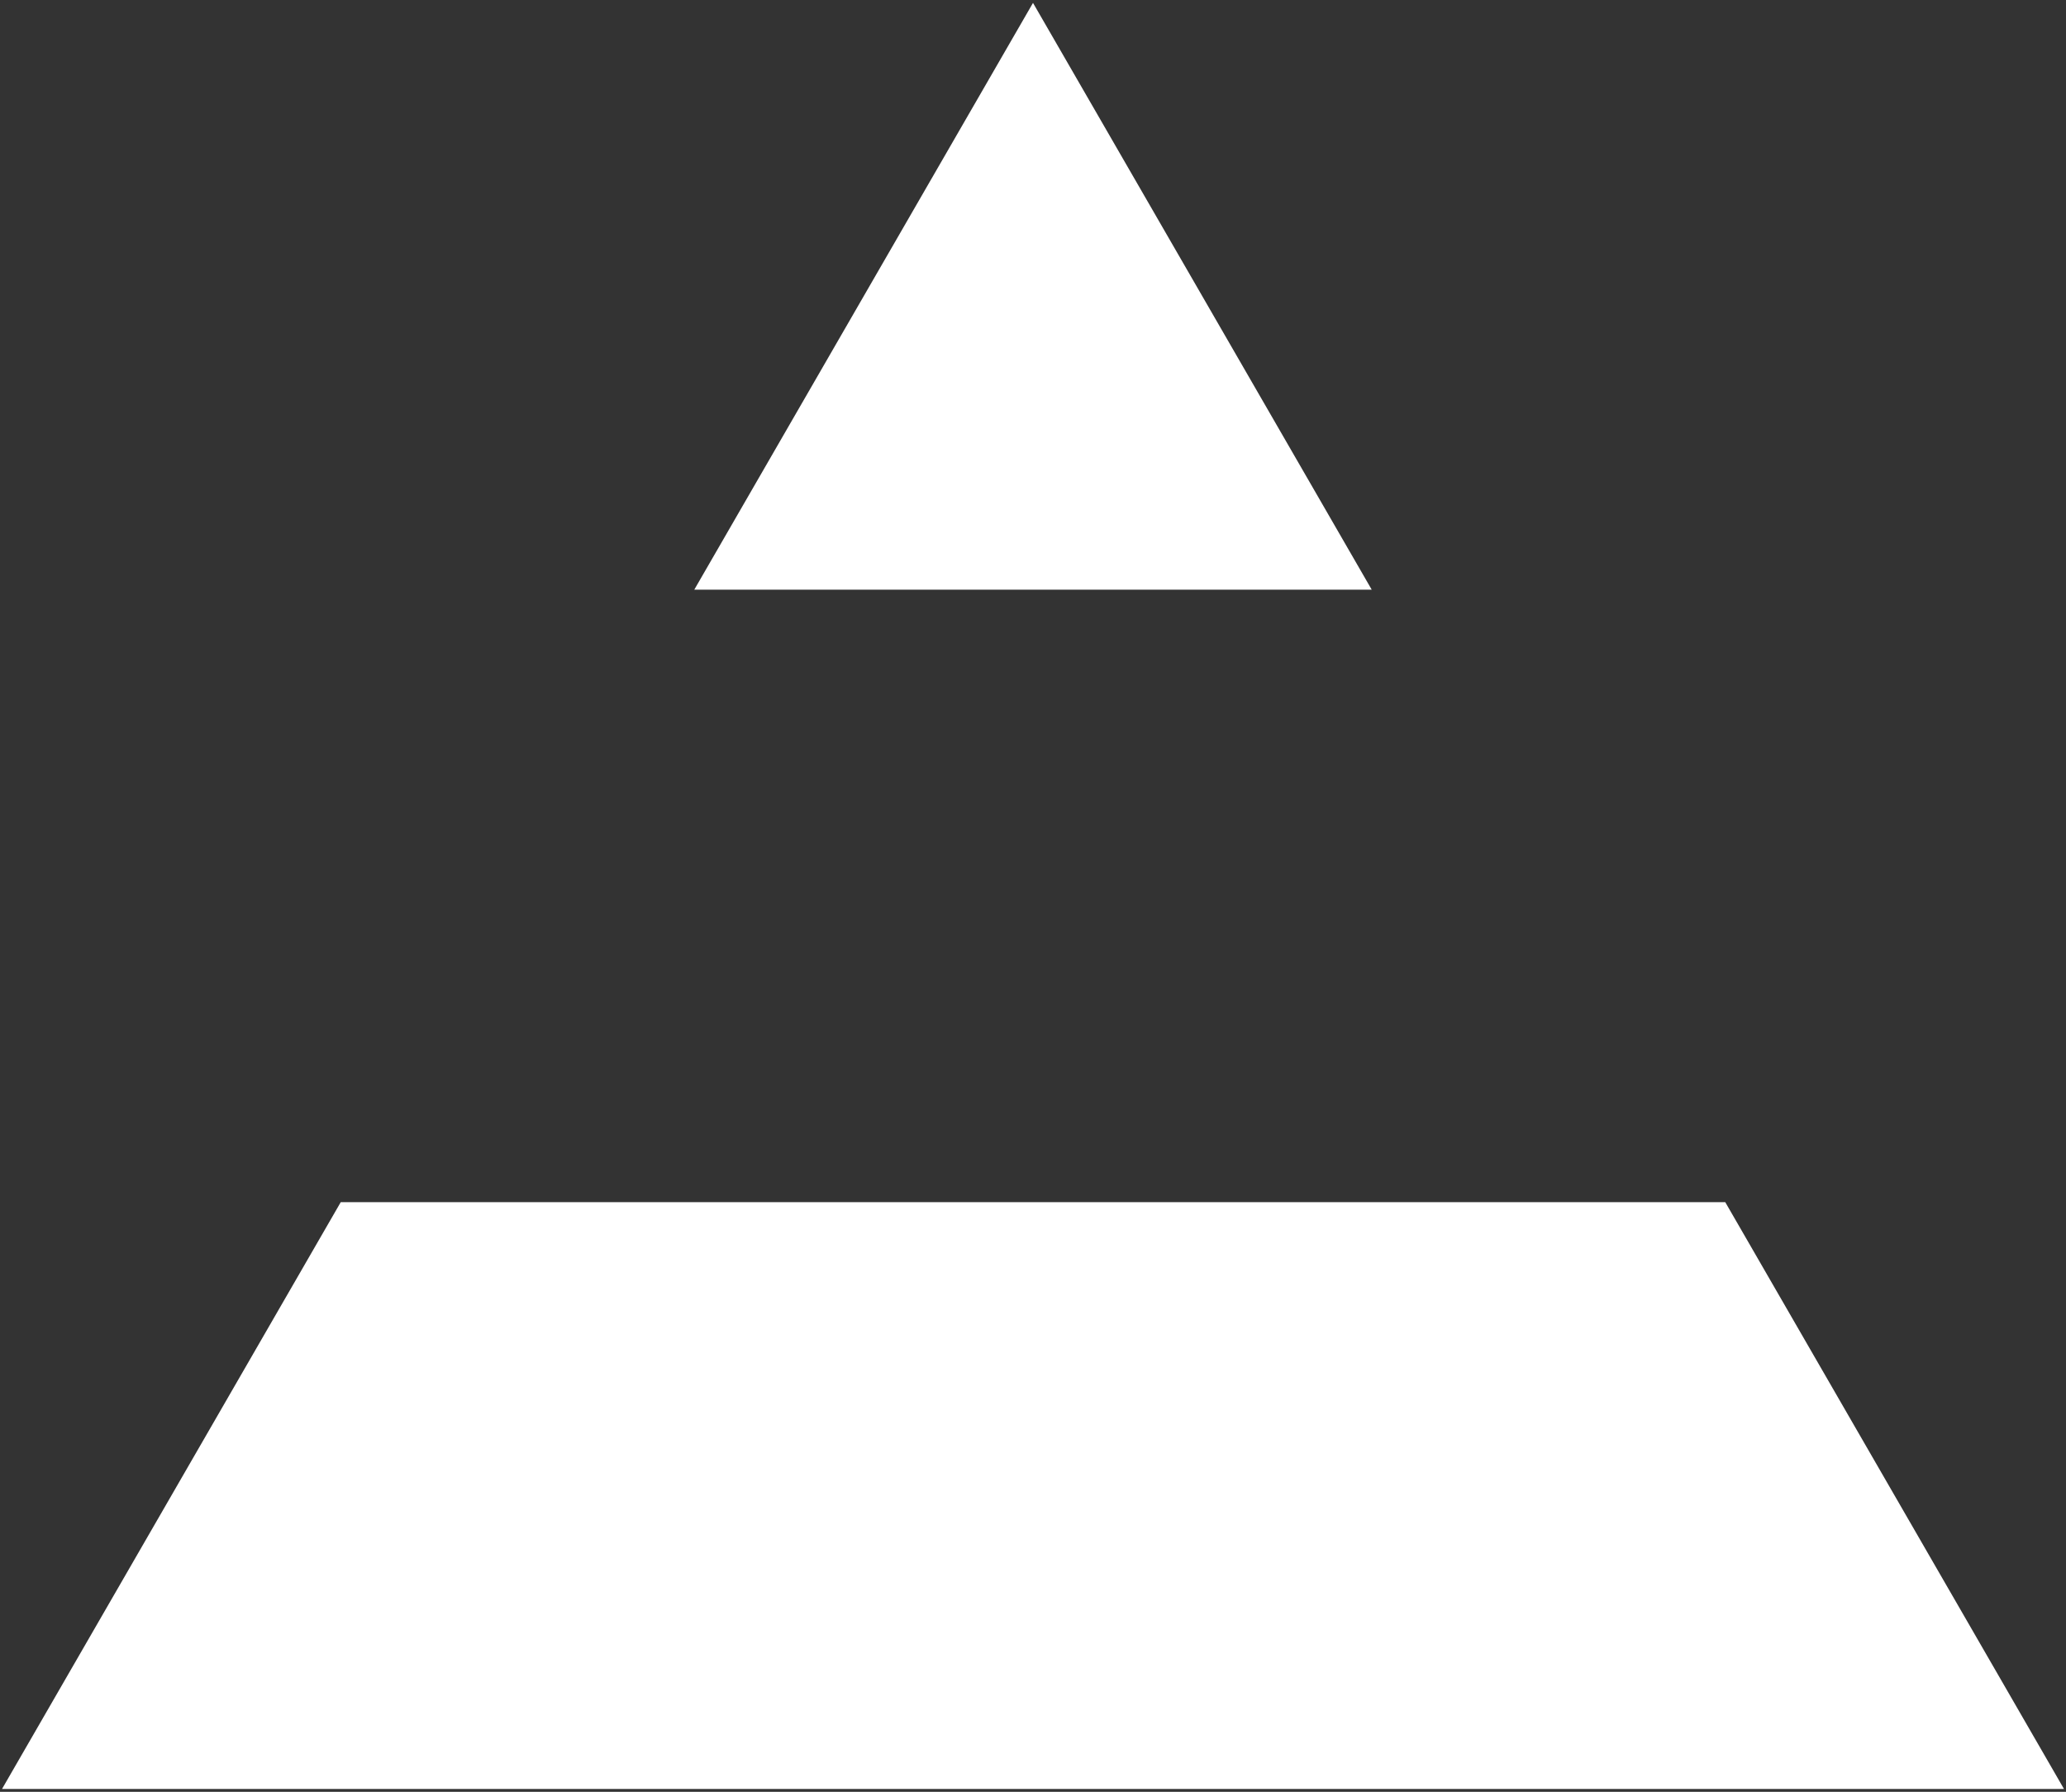<svg width="286" height="248" viewBox="0 0 286 248" fill="none" xmlns="http://www.w3.org/2000/svg">
<rect x="0" y="0" width="286" height="248" fill="#333333" stroke="none"/>
<path d="M0.279 247.6L47.169 166.384H238.831L285.721 247.6H0.279ZM143 0.4L189.89 81.616H96.11L143 0.4Z" fill="white"/>
</svg>
